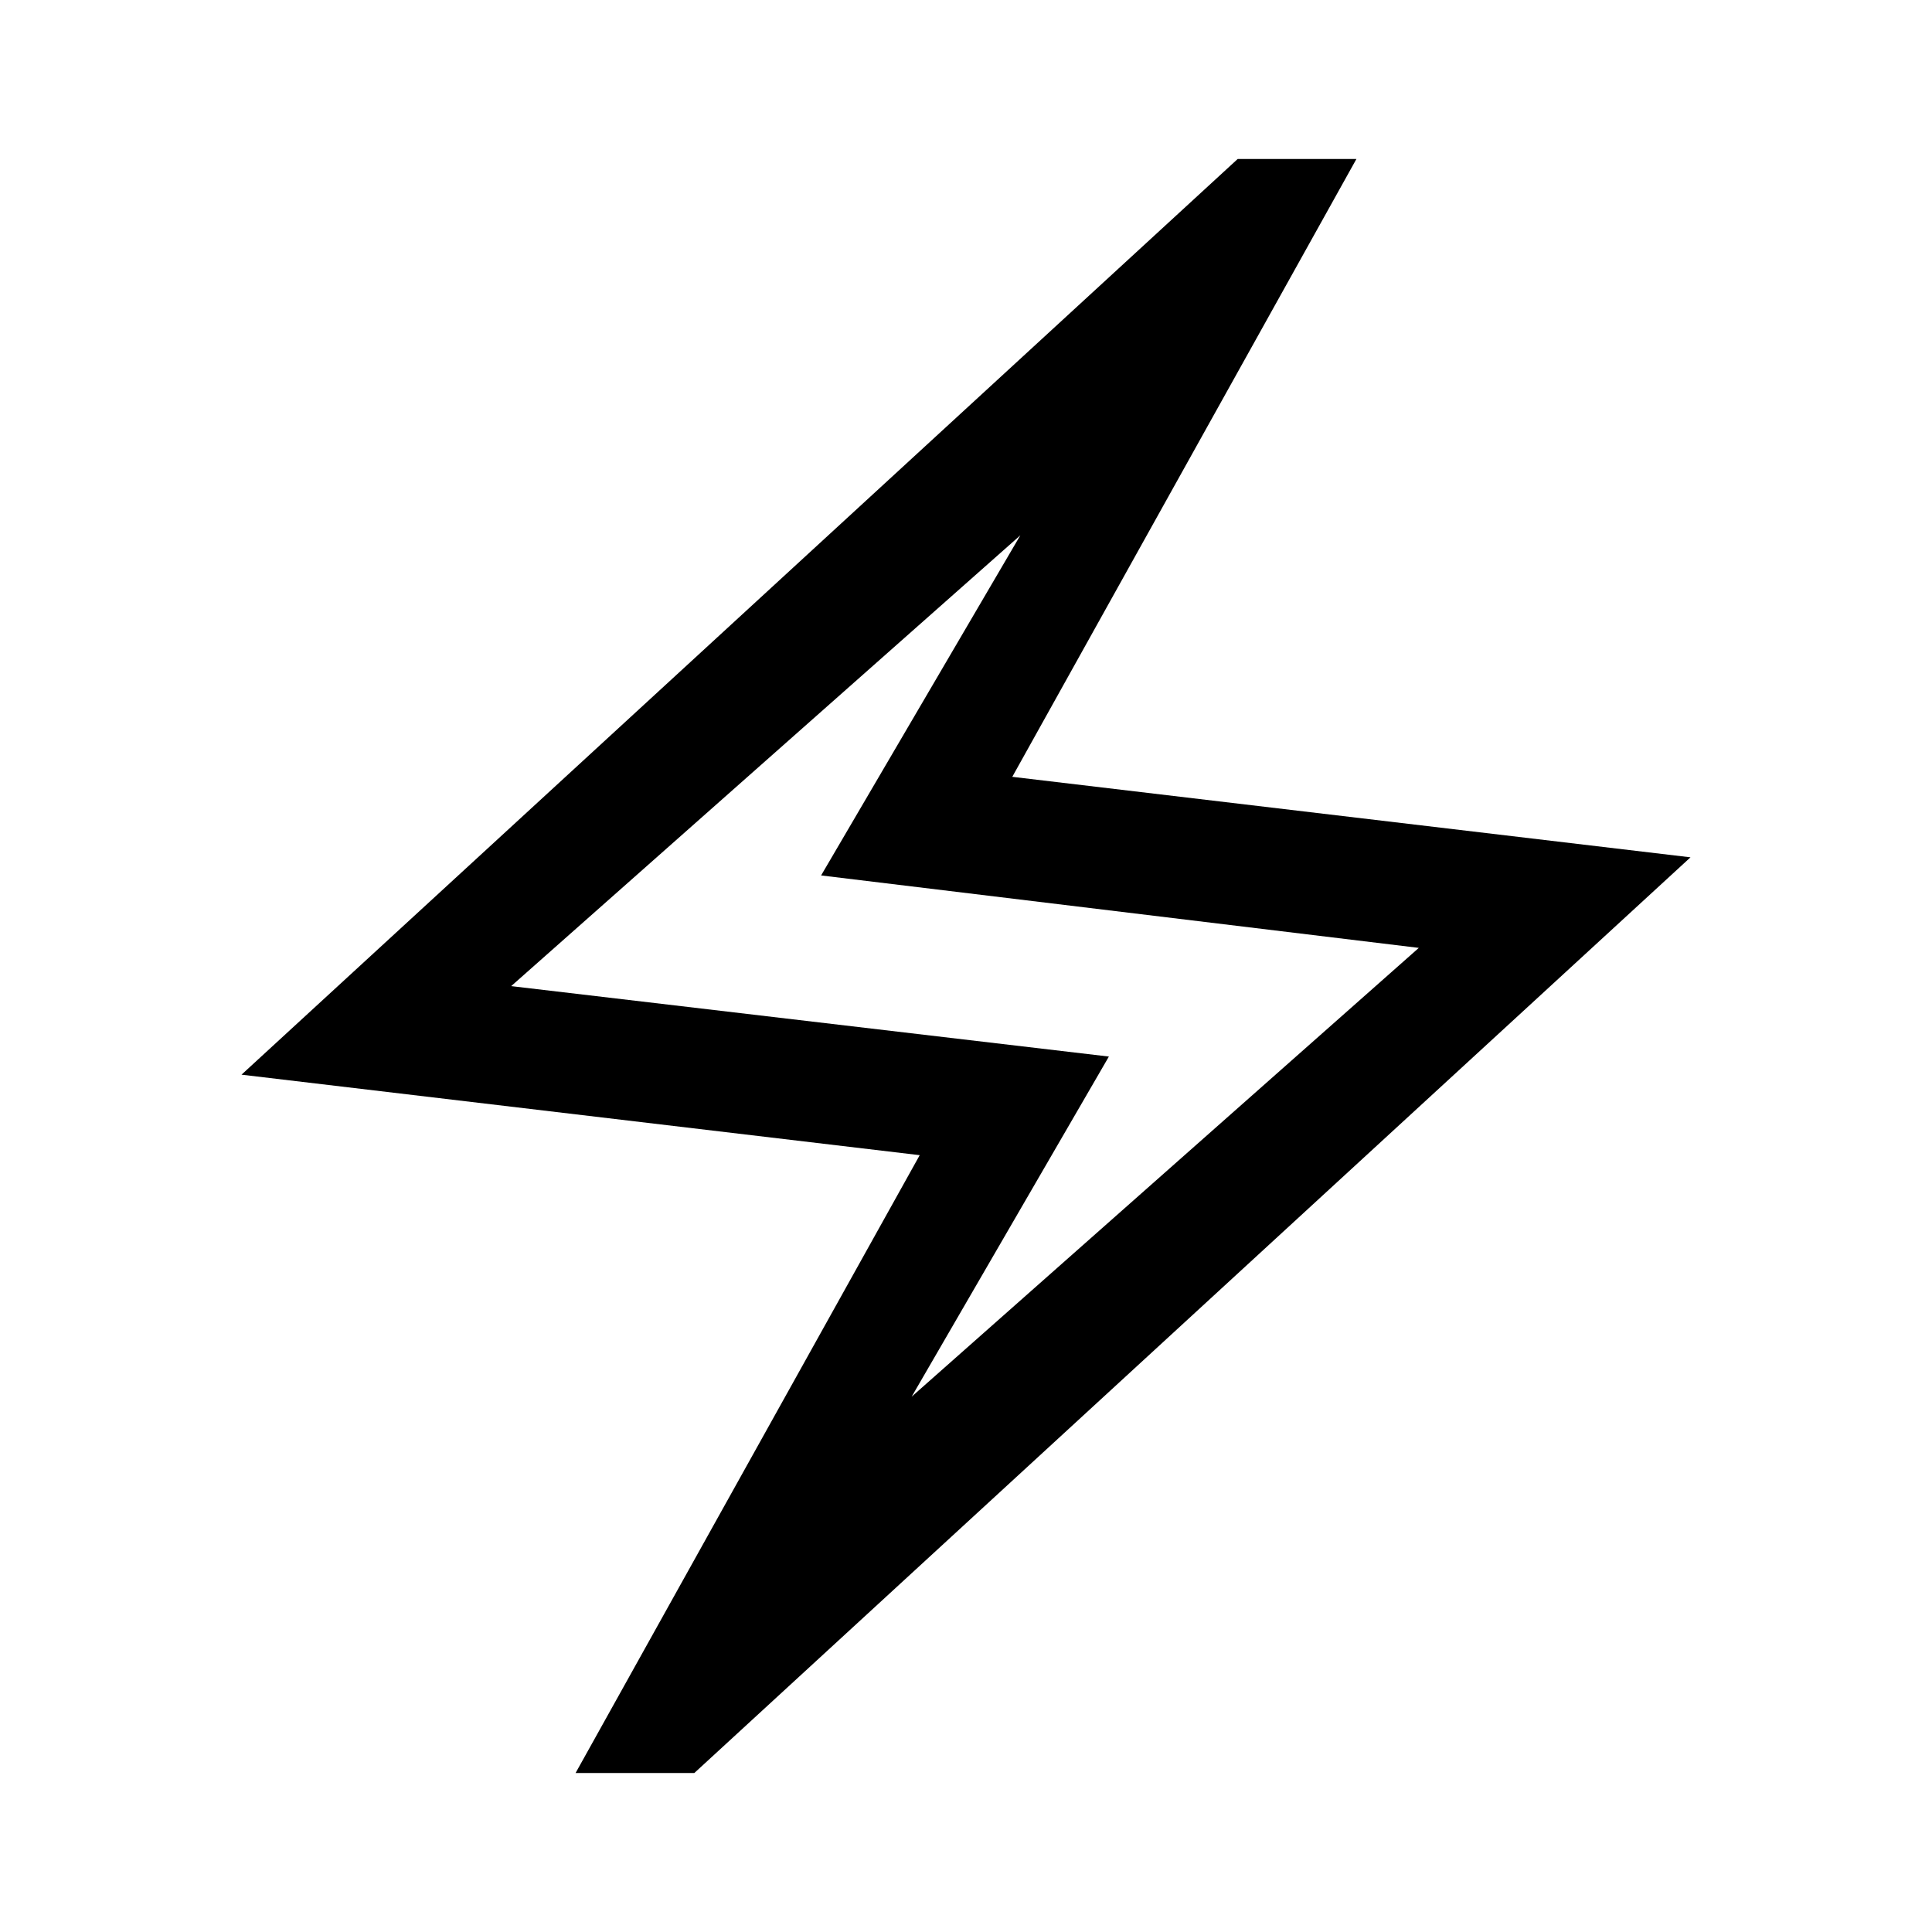 <svg xmlns="http://www.w3.org/2000/svg" width="48" height="48" viewBox="0 -960 960 960"><path d="m286-79 171-307-337-40 495-455h59L503-574l337 40L345-79h-59Zm167-187 252-223-297-36 99-169-253 224 297 35-98 169Zm27-214Z"/></svg>